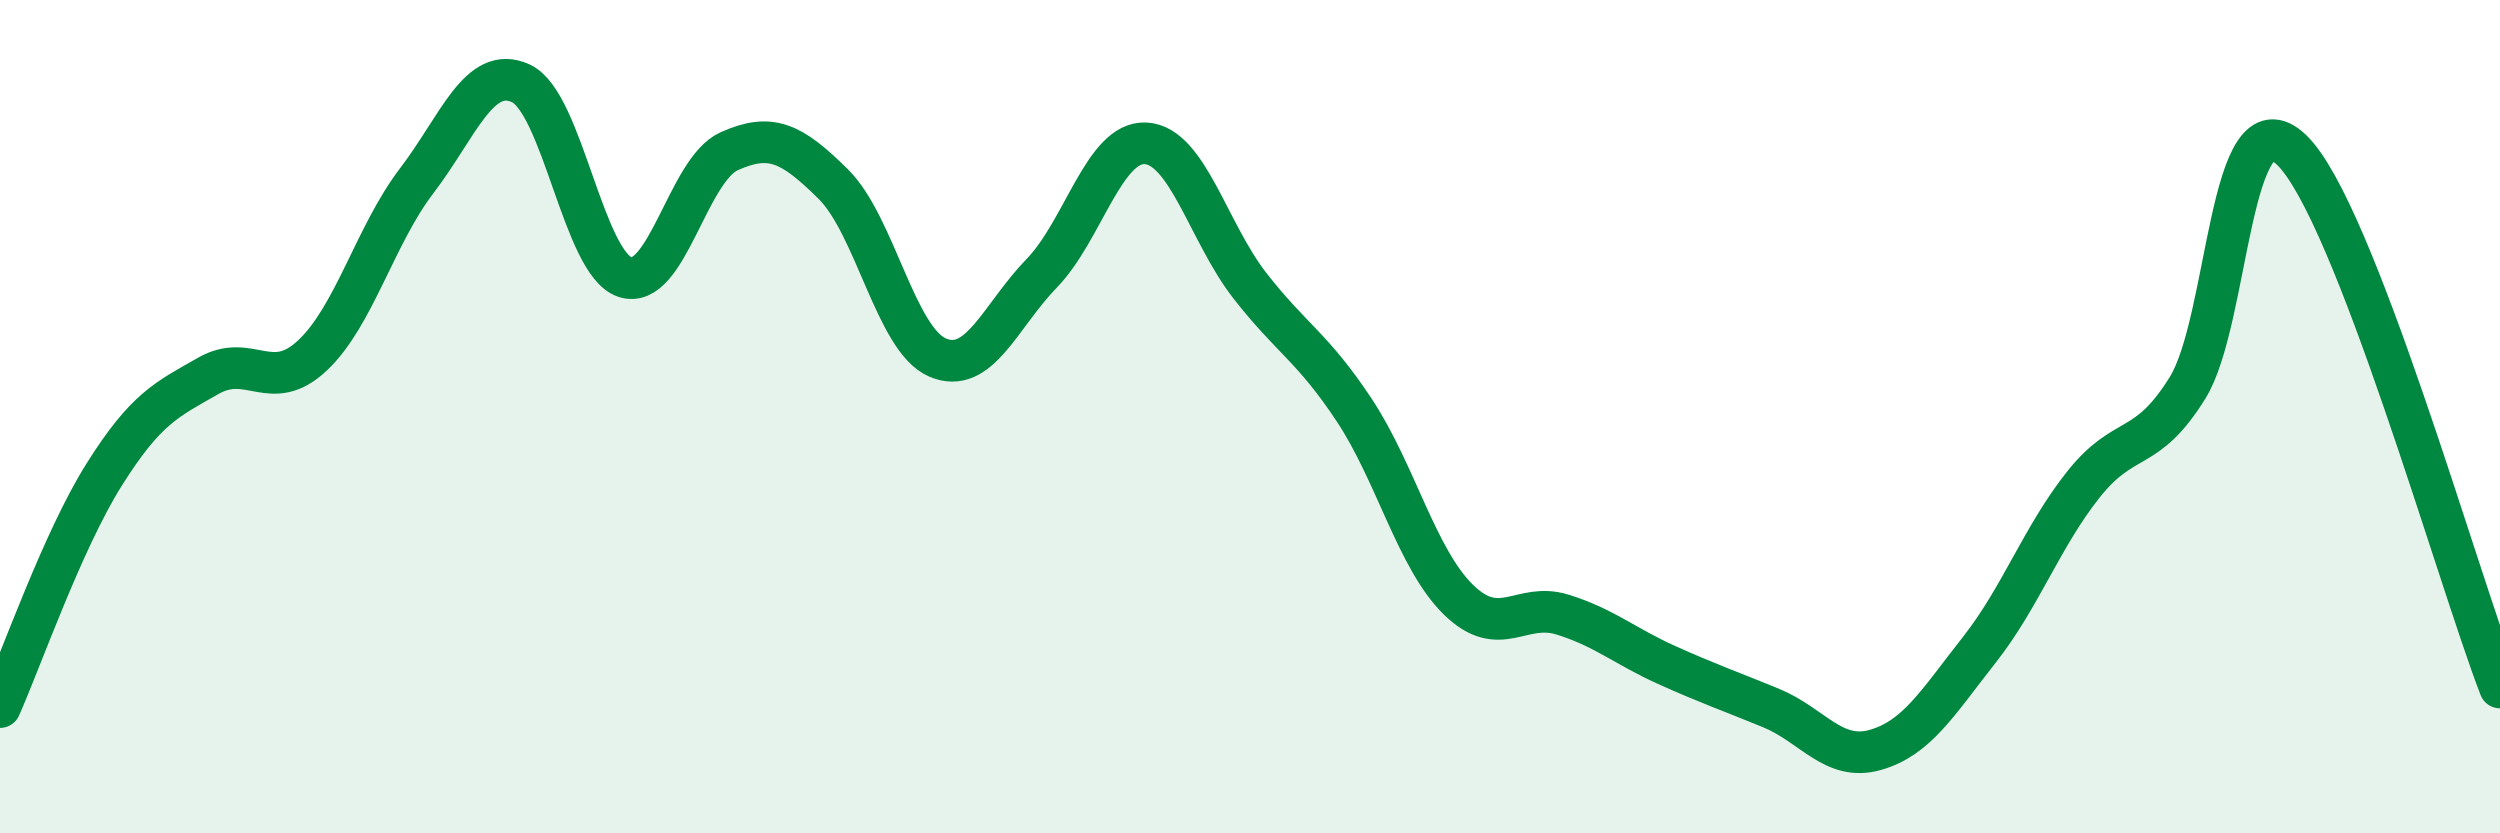 
    <svg width="60" height="20" viewBox="0 0 60 20" xmlns="http://www.w3.org/2000/svg">
      <path
        d="M 0,16.97 C 0.5,15.85 1.5,12.98 2.5,11.39 C 3.5,9.8 4,9.59 5,9.02 C 6,8.45 6.5,9.47 7.5,8.53 C 8.5,7.59 9,5.65 10,4.34 C 11,3.03 11.5,1.54 12.5,2 C 13.5,2.46 14,6.32 15,6.65 C 16,6.98 16.5,4.08 17.5,3.63 C 18.5,3.18 19,3.43 20,4.42 C 21,5.41 21.5,8.15 22.5,8.58 C 23.5,9.01 24,7.59 25,6.56 C 26,5.53 26.5,3.38 27.5,3.44 C 28.5,3.5 29,5.58 30,6.86 C 31,8.14 31.5,8.33 32.5,9.84 C 33.5,11.35 34,13.41 35,14.39 C 36,15.37 36.5,14.44 37.5,14.75 C 38.5,15.06 39,15.51 40,15.96 C 41,16.41 41.5,16.58 42.5,16.99 C 43.5,17.4 44,18.28 45,18 C 46,17.72 46.5,16.87 47.5,15.6 C 48.5,14.33 49,12.89 50,11.63 C 51,10.37 51.5,10.92 52.5,9.31 C 53.5,7.7 53.5,2.16 55,3.6 C 56.5,5.04 59,13.92 60,16.5L60 20L0 20Z"
        fill="#008740"
        opacity="0.1"
        stroke-linecap="round"
        stroke-linejoin="round"
      />
      <path
        d="M 0,16.97 C 0.5,15.85 1.5,12.98 2.5,11.39 C 3.5,9.8 4,9.59 5,9.02 C 6,8.45 6.5,9.47 7.5,8.53 C 8.5,7.59 9,5.65 10,4.34 C 11,3.03 11.5,1.54 12.5,2 C 13.5,2.46 14,6.32 15,6.65 C 16,6.98 16.5,4.08 17.5,3.63 C 18.5,3.18 19,3.43 20,4.42 C 21,5.41 21.5,8.15 22.5,8.58 C 23.5,9.01 24,7.59 25,6.56 C 26,5.53 26.5,3.38 27.5,3.44 C 28.5,3.5 29,5.58 30,6.86 C 31,8.14 31.5,8.33 32.5,9.84 C 33.5,11.35 34,13.41 35,14.39 C 36,15.37 36.5,14.44 37.5,14.75 C 38.5,15.06 39,15.51 40,15.96 C 41,16.41 41.5,16.58 42.5,16.99 C 43.5,17.4 44,18.28 45,18 C 46,17.72 46.5,16.87 47.5,15.6 C 48.5,14.33 49,12.89 50,11.63 C 51,10.37 51.5,10.92 52.5,9.31 C 53.5,7.7 53.5,2.16 55,3.6 C 56.5,5.04 59,13.92 60,16.5"
        stroke="#008740"
        stroke-width="1"
        fill="none"
        stroke-linecap="round"
        stroke-linejoin="round"
      />
    </svg>
  